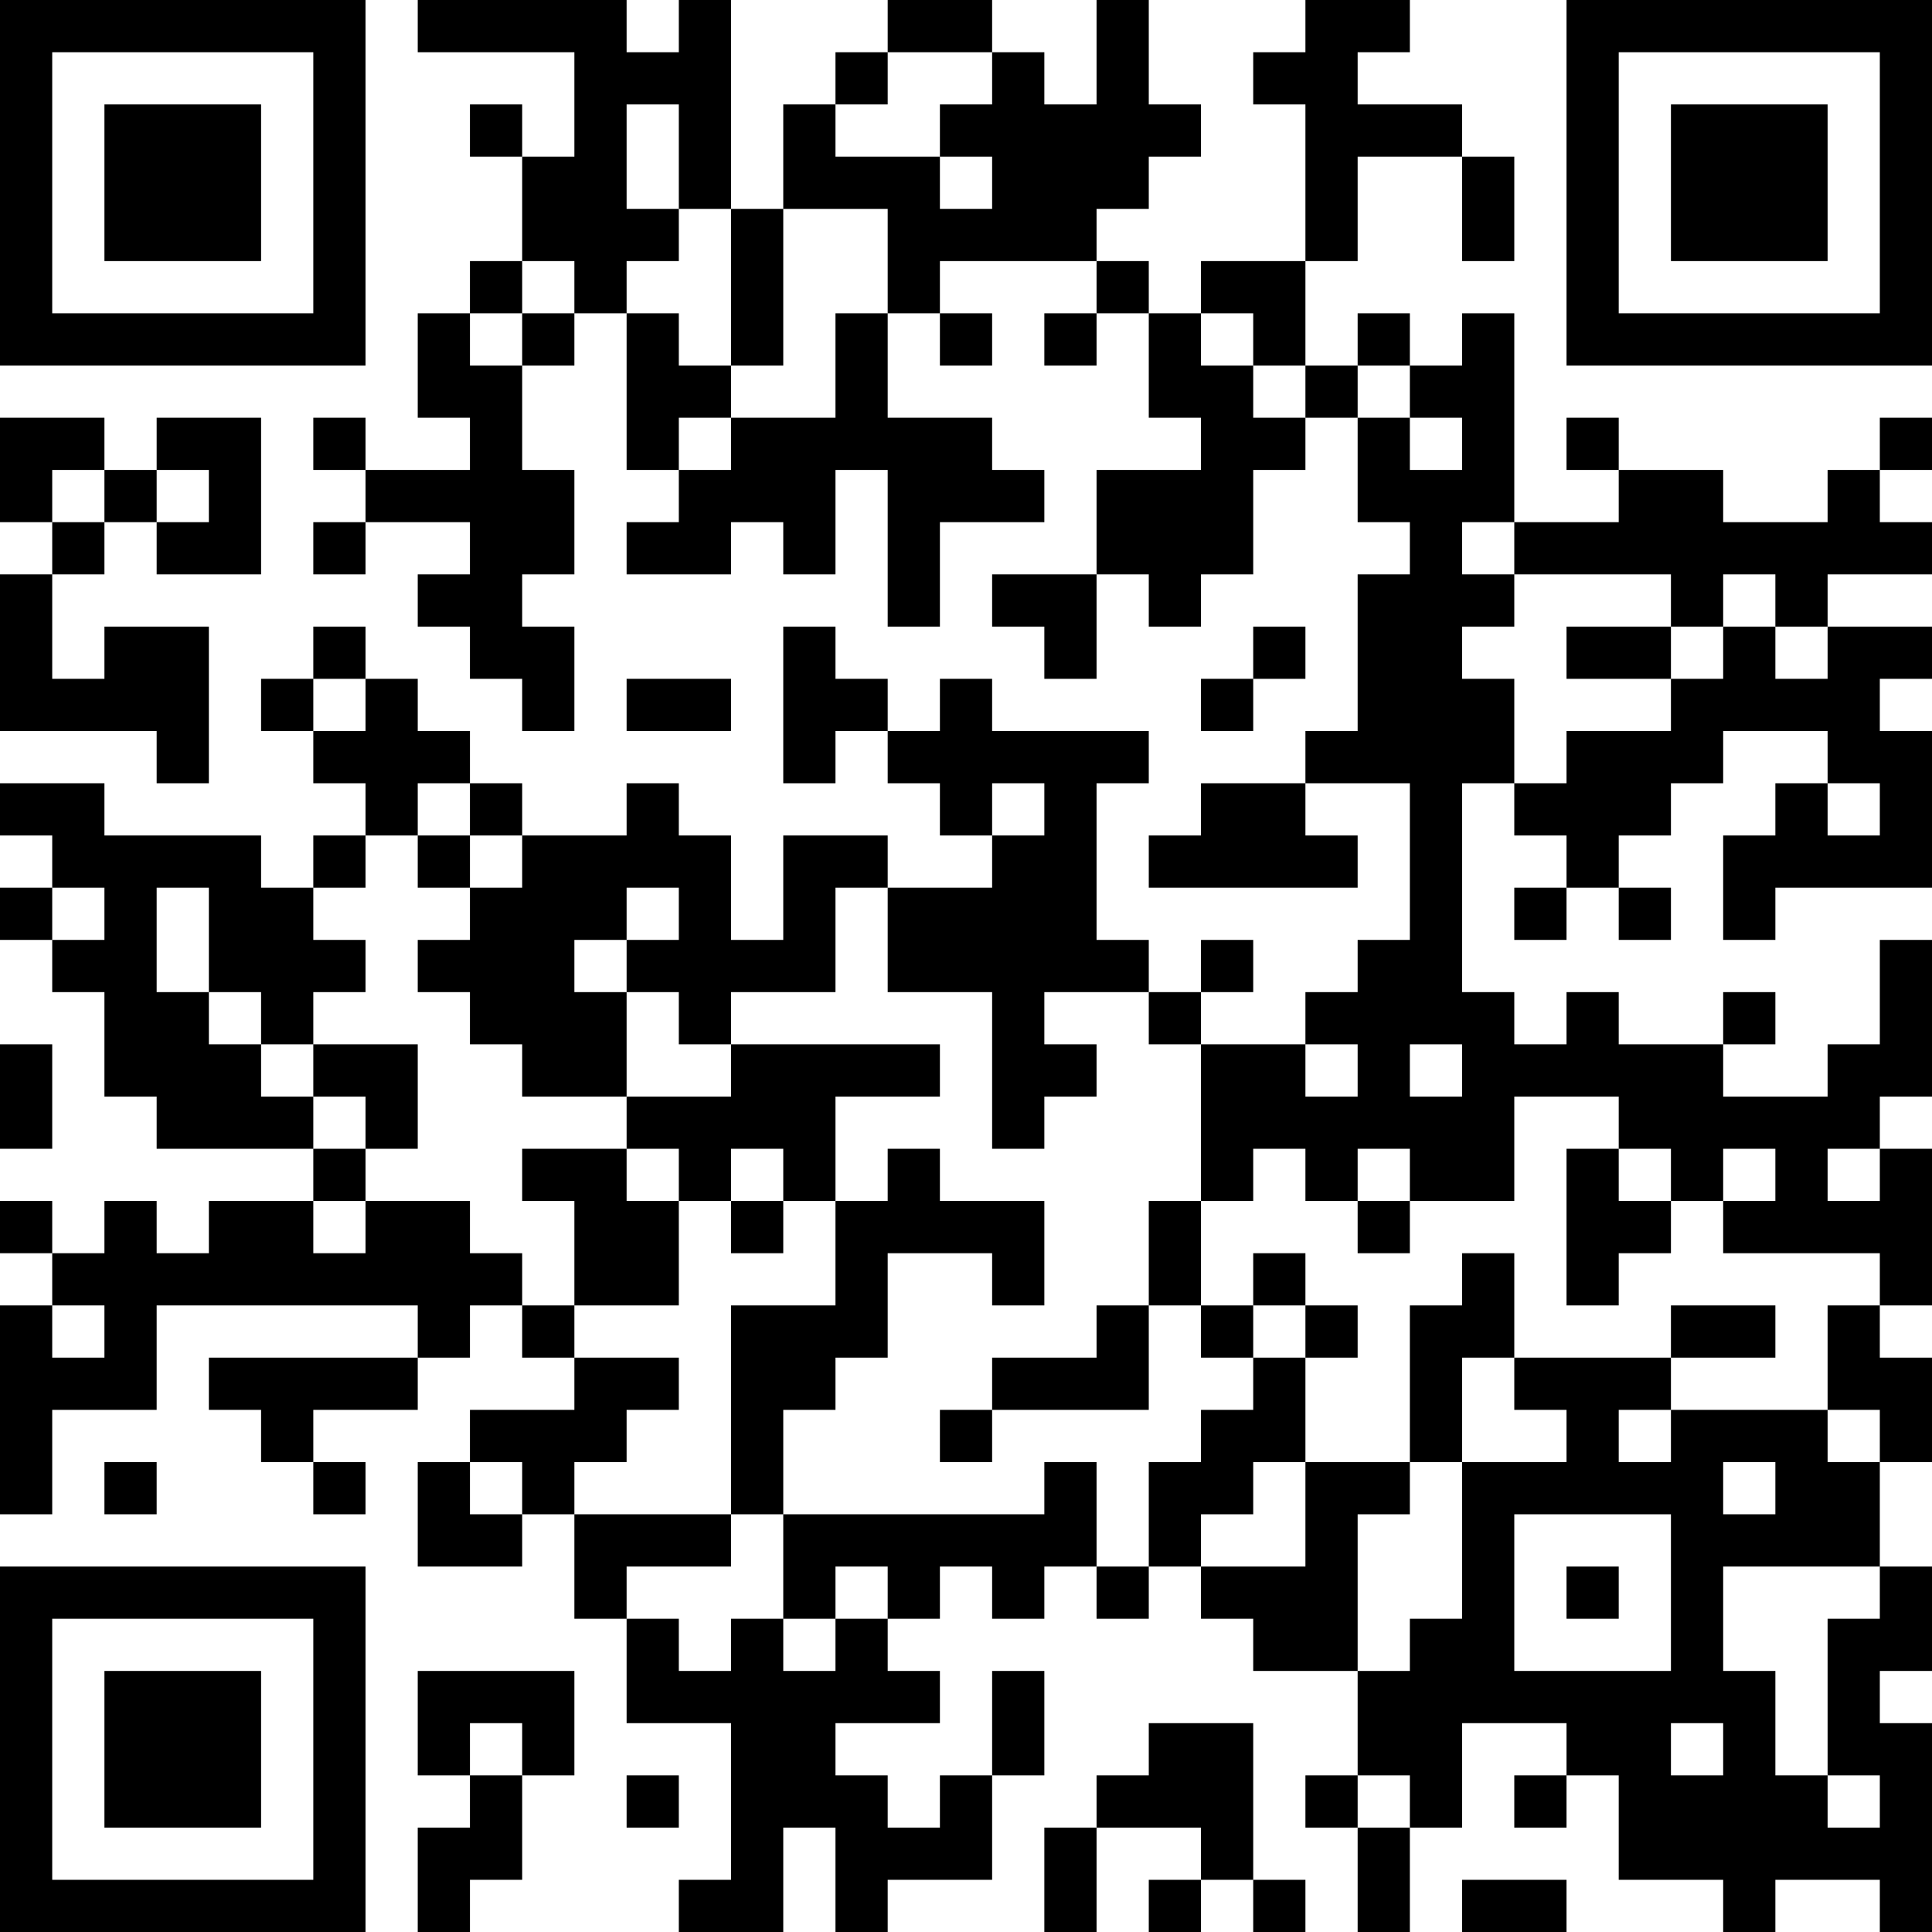 <?xml version="1.0" encoding="UTF-8"?>
<svg xmlns="http://www.w3.org/2000/svg" version="1.1" width="400" height="400" viewBox="0 0 400 400"><rect x="0" y="0" width="400" height="400" fill="#ffffff"/><g transform="scale(10.811)"><g transform="translate(0,0)"><path fill-rule="evenodd" d="M8 0L8 1L11 1L11 3L10 3L10 2L9 2L9 3L10 3L10 5L9 5L9 6L8 6L8 8L9 8L9 9L7 9L7 8L6 8L6 9L7 9L7 10L6 10L6 11L7 11L7 10L9 10L9 11L8 11L8 12L9 12L9 13L10 13L10 14L11 14L11 12L10 12L10 11L11 11L11 9L10 9L10 7L11 7L11 6L12 6L12 9L13 9L13 10L12 10L12 11L14 11L14 10L15 10L15 11L16 11L16 9L17 9L17 12L18 12L18 10L20 10L20 9L19 9L19 8L17 8L17 6L18 6L18 7L19 7L19 6L18 6L18 5L21 5L21 6L20 6L20 7L21 7L21 6L22 6L22 8L23 8L23 9L21 9L21 11L19 11L19 12L20 12L20 13L21 13L21 11L22 11L22 12L23 12L23 11L24 11L24 9L25 9L25 8L26 8L26 10L27 10L27 11L26 11L26 14L25 14L25 15L23 15L23 16L22 16L22 17L26 17L26 16L25 16L25 15L27 15L27 18L26 18L26 19L25 19L25 20L23 20L23 19L24 19L24 18L23 18L23 19L22 19L22 18L21 18L21 15L22 15L22 14L19 14L19 13L18 13L18 14L17 14L17 13L16 13L16 12L15 12L15 15L16 15L16 14L17 14L17 15L18 15L18 16L19 16L19 17L17 17L17 16L15 16L15 18L14 18L14 16L13 16L13 15L12 15L12 16L10 16L10 15L9 15L9 14L8 14L8 13L7 13L7 12L6 12L6 13L5 13L5 14L6 14L6 15L7 15L7 16L6 16L6 17L5 17L5 16L2 16L2 15L0 15L0 16L1 16L1 17L0 17L0 18L1 18L1 19L2 19L2 21L3 21L3 22L6 22L6 23L4 23L4 24L3 24L3 23L2 23L2 24L1 24L1 23L0 23L0 24L1 24L1 25L0 25L0 29L1 29L1 27L3 27L3 25L8 25L8 26L4 26L4 27L5 27L5 28L6 28L6 29L7 29L7 28L6 28L6 27L8 27L8 26L9 26L9 25L10 25L10 26L11 26L11 27L9 27L9 28L8 28L8 30L10 30L10 29L11 29L11 31L12 31L12 33L14 33L14 36L13 36L13 37L15 37L15 35L16 35L16 37L17 37L17 36L19 36L19 34L20 34L20 32L19 32L19 34L18 34L18 35L17 35L17 34L16 34L16 33L18 33L18 32L17 32L17 31L18 31L18 30L19 30L19 31L20 31L20 30L21 30L21 31L22 31L22 30L23 30L23 31L24 31L24 32L26 32L26 34L25 34L25 35L26 35L26 37L27 37L27 35L28 35L28 33L30 33L30 34L29 34L29 35L30 35L30 34L31 34L31 36L33 36L33 37L34 37L34 36L36 36L36 37L37 37L37 33L36 33L36 32L37 32L37 30L36 30L36 28L37 28L37 26L36 26L36 25L37 25L37 22L36 22L36 21L37 21L37 18L36 18L36 20L35 20L35 21L33 21L33 20L34 20L34 19L33 19L33 20L31 20L31 19L30 19L30 20L29 20L29 19L28 19L28 15L29 15L29 16L30 16L30 17L29 17L29 18L30 18L30 17L31 17L31 18L32 18L32 17L31 17L31 16L32 16L32 15L33 15L33 14L35 14L35 15L34 15L34 16L33 16L33 18L34 18L34 17L37 17L37 14L36 14L36 13L37 13L37 12L35 12L35 11L37 11L37 10L36 10L36 9L37 9L37 8L36 8L36 9L35 9L35 10L33 10L33 9L31 9L31 8L30 8L30 9L31 9L31 10L29 10L29 6L28 6L28 7L27 7L27 6L26 6L26 7L25 7L25 5L26 5L26 3L28 3L28 5L29 5L29 3L28 3L28 2L26 2L26 1L27 1L27 0L25 0L25 1L24 1L24 2L25 2L25 5L23 5L23 6L22 6L22 5L21 5L21 4L22 4L22 3L23 3L23 2L22 2L22 0L21 0L21 2L20 2L20 1L19 1L19 0L17 0L17 1L16 1L16 2L15 2L15 4L14 4L14 0L13 0L13 1L12 1L12 0ZM17 1L17 2L16 2L16 3L18 3L18 4L19 4L19 3L18 3L18 2L19 2L19 1ZM12 2L12 4L13 4L13 5L12 5L12 6L13 6L13 7L14 7L14 8L13 8L13 9L14 9L14 8L16 8L16 6L17 6L17 4L15 4L15 7L14 7L14 4L13 4L13 2ZM10 5L10 6L9 6L9 7L10 7L10 6L11 6L11 5ZM23 6L23 7L24 7L24 8L25 8L25 7L24 7L24 6ZM26 7L26 8L27 8L27 9L28 9L28 8L27 8L27 7ZM0 8L0 10L1 10L1 11L0 11L0 14L3 14L3 15L4 15L4 12L2 12L2 13L1 13L1 11L2 11L2 10L3 10L3 11L5 11L5 8L3 8L3 9L2 9L2 8ZM1 9L1 10L2 10L2 9ZM3 9L3 10L4 10L4 9ZM28 10L28 11L29 11L29 12L28 12L28 13L29 13L29 15L30 15L30 14L32 14L32 13L33 13L33 12L34 12L34 13L35 13L35 12L34 12L34 11L33 11L33 12L32 12L32 11L29 11L29 10ZM24 12L24 13L23 13L23 14L24 14L24 13L25 13L25 12ZM30 12L30 13L32 13L32 12ZM6 13L6 14L7 14L7 13ZM12 13L12 14L14 14L14 13ZM8 15L8 16L7 16L7 17L6 17L6 18L7 18L7 19L6 19L6 20L5 20L5 19L4 19L4 17L3 17L3 19L4 19L4 20L5 20L5 21L6 21L6 22L7 22L7 23L6 23L6 24L7 24L7 23L9 23L9 24L10 24L10 25L11 25L11 26L13 26L13 27L12 27L12 28L11 28L11 29L14 29L14 30L12 30L12 31L13 31L13 32L14 32L14 31L15 31L15 32L16 32L16 31L17 31L17 30L16 30L16 31L15 31L15 29L20 29L20 28L21 28L21 30L22 30L22 28L23 28L23 27L24 27L24 26L25 26L25 28L24 28L24 29L23 29L23 30L25 30L25 28L27 28L27 29L26 29L26 32L27 32L27 31L28 31L28 28L30 28L30 27L29 27L29 26L32 26L32 27L31 27L31 28L32 28L32 27L35 27L35 28L36 28L36 27L35 27L35 25L36 25L36 24L33 24L33 23L34 23L34 22L33 22L33 23L32 23L32 22L31 22L31 21L29 21L29 23L27 23L27 22L26 22L26 23L25 23L25 22L24 22L24 23L23 23L23 20L22 20L22 19L20 19L20 20L21 20L21 21L20 21L20 22L19 22L19 19L17 19L17 17L16 17L16 19L14 19L14 20L13 20L13 19L12 19L12 18L13 18L13 17L12 17L12 18L11 18L11 19L12 19L12 21L10 21L10 20L9 20L9 19L8 19L8 18L9 18L9 17L10 17L10 16L9 16L9 15ZM19 15L19 16L20 16L20 15ZM35 15L35 16L36 16L36 15ZM8 16L8 17L9 17L9 16ZM1 17L1 18L2 18L2 17ZM0 20L0 22L1 22L1 20ZM6 20L6 21L7 21L7 22L8 22L8 20ZM14 20L14 21L12 21L12 22L10 22L10 23L11 23L11 25L13 25L13 23L14 23L14 24L15 24L15 23L16 23L16 25L14 25L14 29L15 29L15 27L16 27L16 26L17 26L17 24L19 24L19 25L20 25L20 23L18 23L18 22L17 22L17 23L16 23L16 21L18 21L18 20ZM25 20L25 21L26 21L26 20ZM27 20L27 21L28 21L28 20ZM12 22L12 23L13 23L13 22ZM14 22L14 23L15 23L15 22ZM30 22L30 25L31 25L31 24L32 24L32 23L31 23L31 22ZM35 22L35 23L36 23L36 22ZM22 23L22 25L21 25L21 26L19 26L19 27L18 27L18 28L19 28L19 27L22 27L22 25L23 25L23 26L24 26L24 25L25 25L25 26L26 26L26 25L25 25L25 24L24 24L24 25L23 25L23 23ZM26 23L26 24L27 24L27 23ZM28 24L28 25L27 25L27 28L28 28L28 26L29 26L29 24ZM1 25L1 26L2 26L2 25ZM32 25L32 26L34 26L34 25ZM2 28L2 29L3 29L3 28ZM9 28L9 29L10 29L10 28ZM33 28L33 29L34 29L34 28ZM29 29L29 32L32 32L32 29ZM30 30L30 31L31 31L31 30ZM33 30L33 32L34 32L34 34L35 34L35 35L36 35L36 34L35 34L35 31L36 31L36 30ZM8 32L8 34L9 34L9 35L8 35L8 37L9 37L9 36L10 36L10 34L11 34L11 32ZM9 33L9 34L10 34L10 33ZM22 33L22 34L21 34L21 35L20 35L20 37L21 37L21 35L23 35L23 36L22 36L22 37L23 37L23 36L24 36L24 37L25 37L25 36L24 36L24 33ZM32 33L32 34L33 34L33 33ZM12 34L12 35L13 35L13 34ZM26 34L26 35L27 35L27 34ZM28 36L28 37L30 37L30 36ZM0 0L0 7L7 7L7 0ZM1 1L1 6L6 6L6 1ZM2 2L2 5L5 5L5 2ZM30 0L30 7L37 7L37 0ZM31 1L31 6L36 6L36 1ZM32 2L32 5L35 5L35 2ZM0 30L0 37L7 37L7 30ZM1 31L1 36L6 36L6 31ZM2 32L2 35L5 35L5 32Z" fill="#000000"/></g></g></svg>
